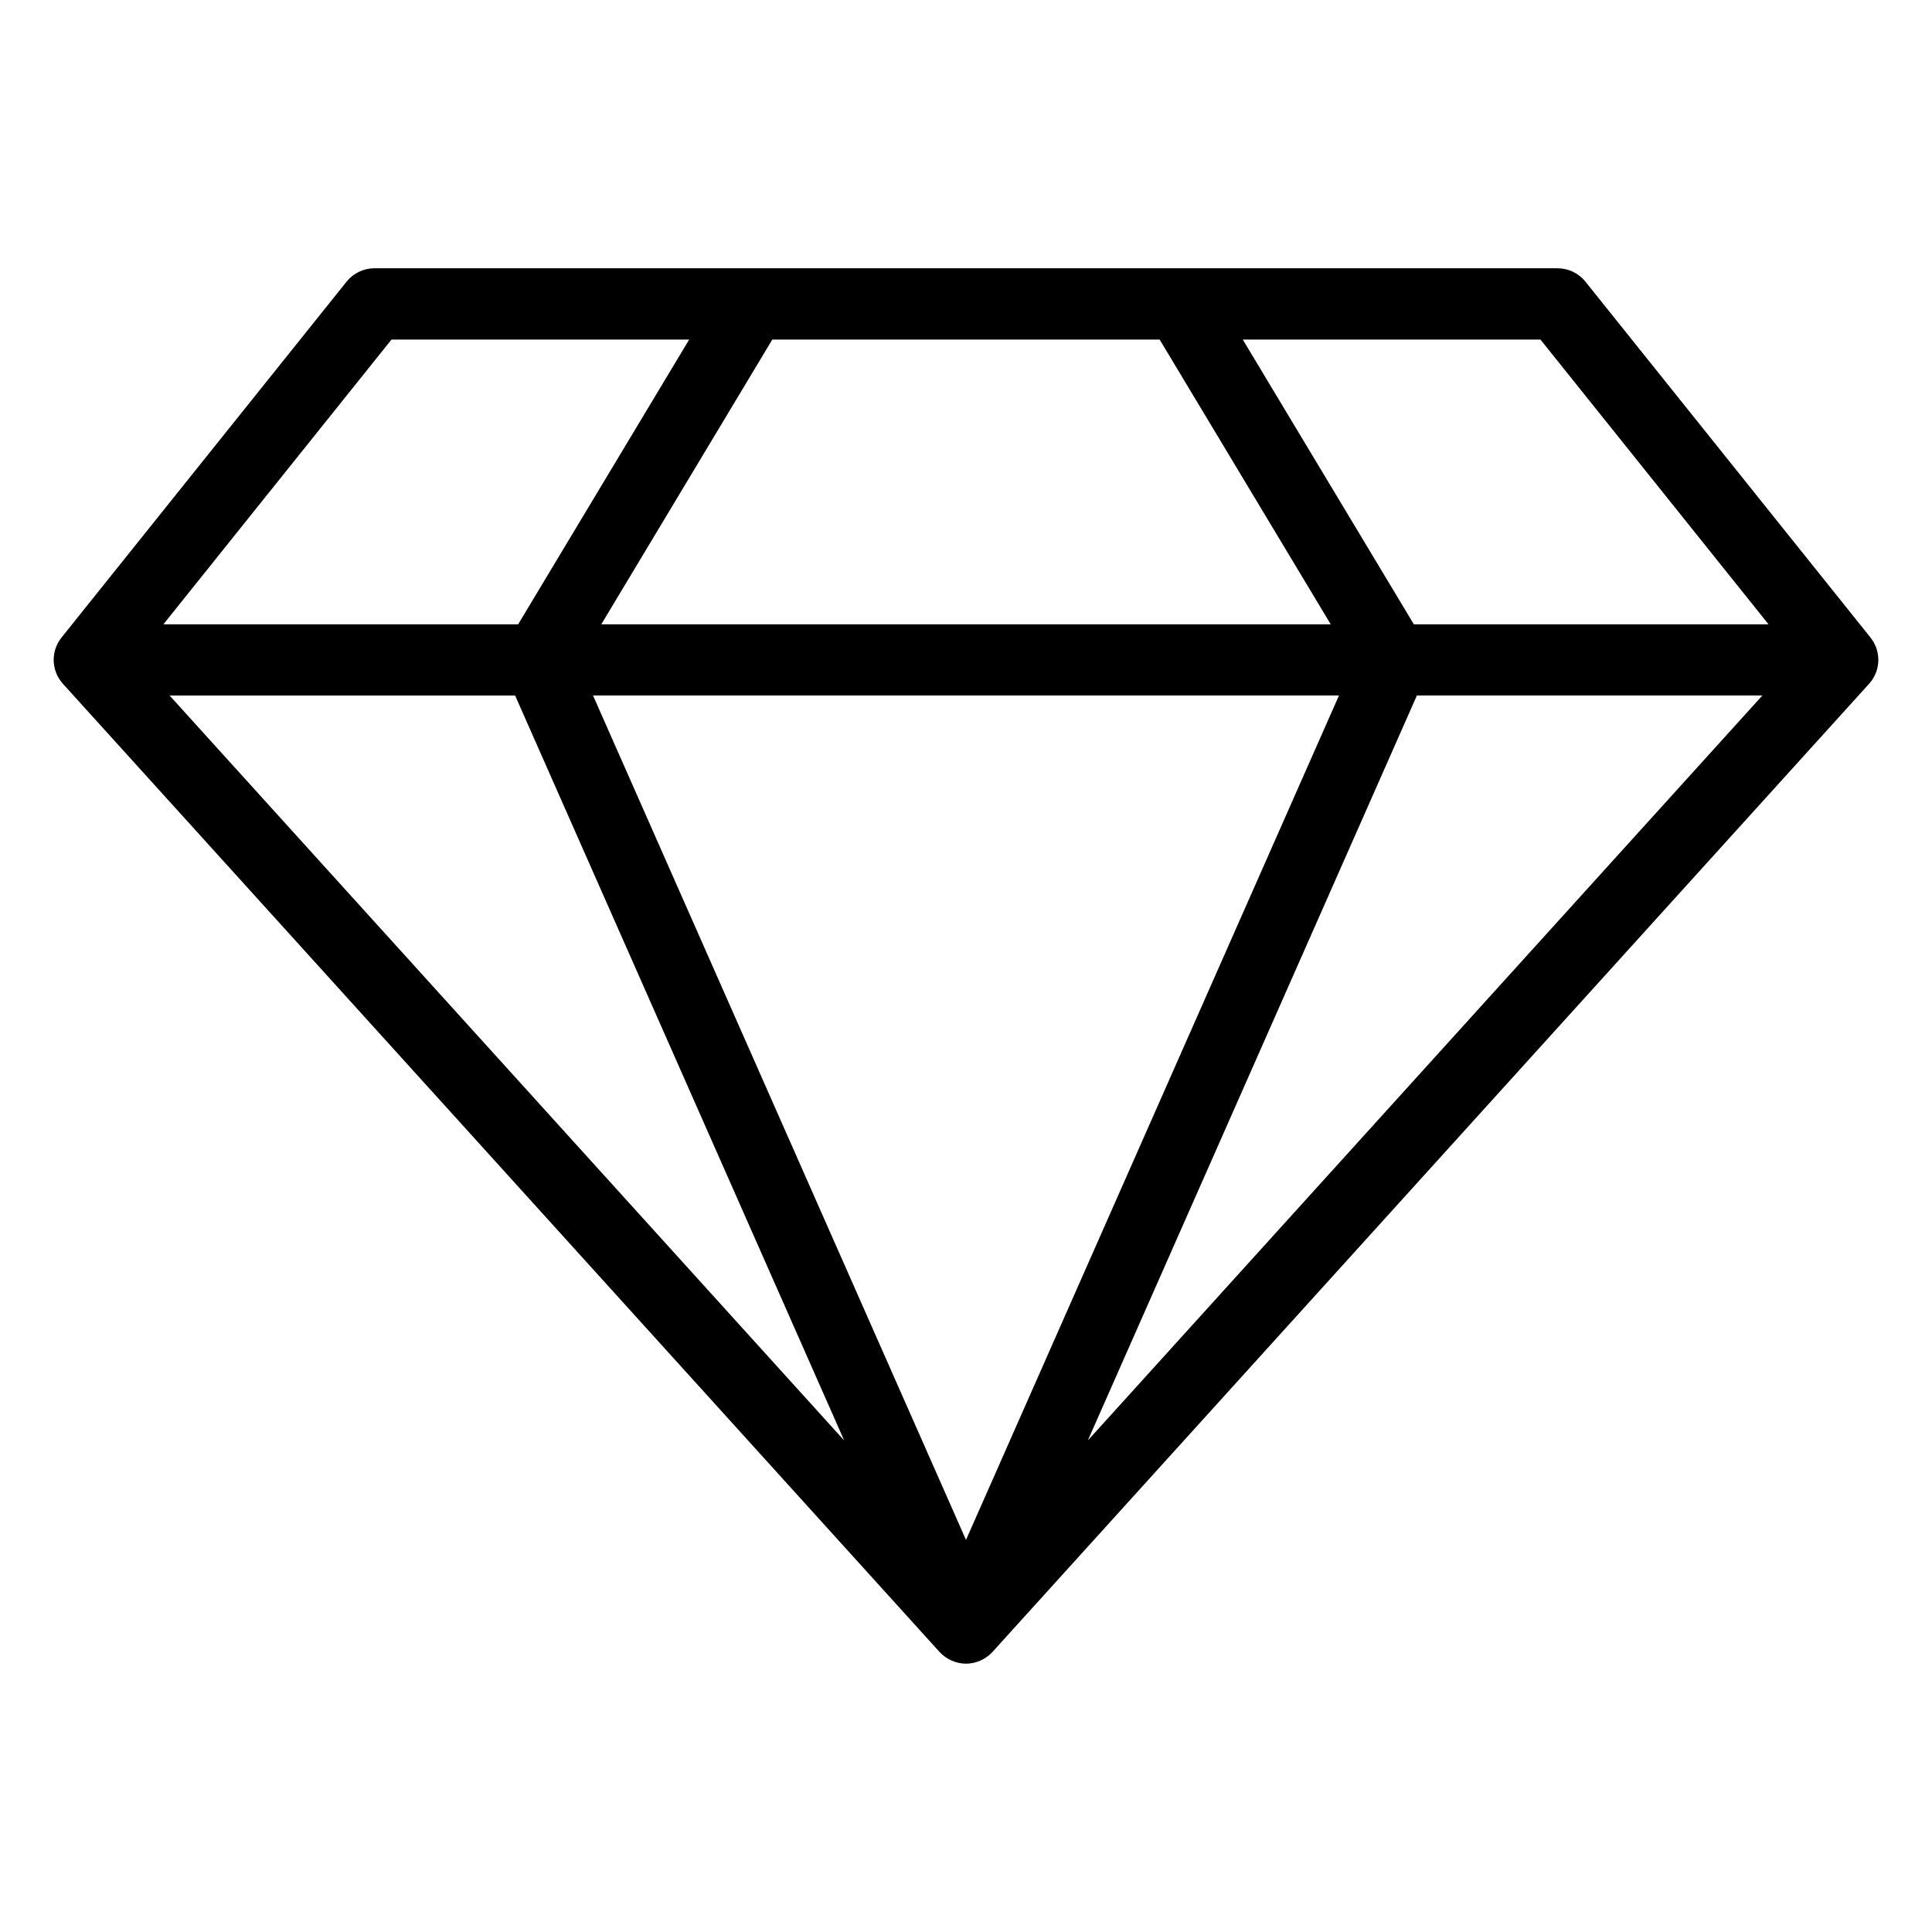 <svg xmlns="http://www.w3.org/2000/svg" viewBox="0 0 36 36"><path d="m1.165 12.734.005.006h.001l16.336 18.042c.122.134.307.218.493.218s.37-.083.493-.218L34.829 12.74v-.001l.006-.006c.213-.242.218-.597.025-.845l-.005-.007-5.313-6.633c-.126-.157-.317-.249-.518-.249H6.976c-.202 0-.392.092-.518.249l-5.313 6.633-.005.007c-.195.25-.185.605.025.845zm13.226-6.407h7.217l3.188 5.306H11.204l3.187-5.306zm-3.341 6.632h13.9L18 28.694l-6.95-15.735zm15.352 0h6.438L20.27 26.841l6.132-13.882zm-16.804 0 6.132 13.882L3.16 12.96h6.438zm23.357-1.326h-6.61l-3.188-5.306h5.547l4.25 5.306zM7.295 6.327h5.547l-3.187 5.306h-6.61l4.25-5.306z"/></svg>
